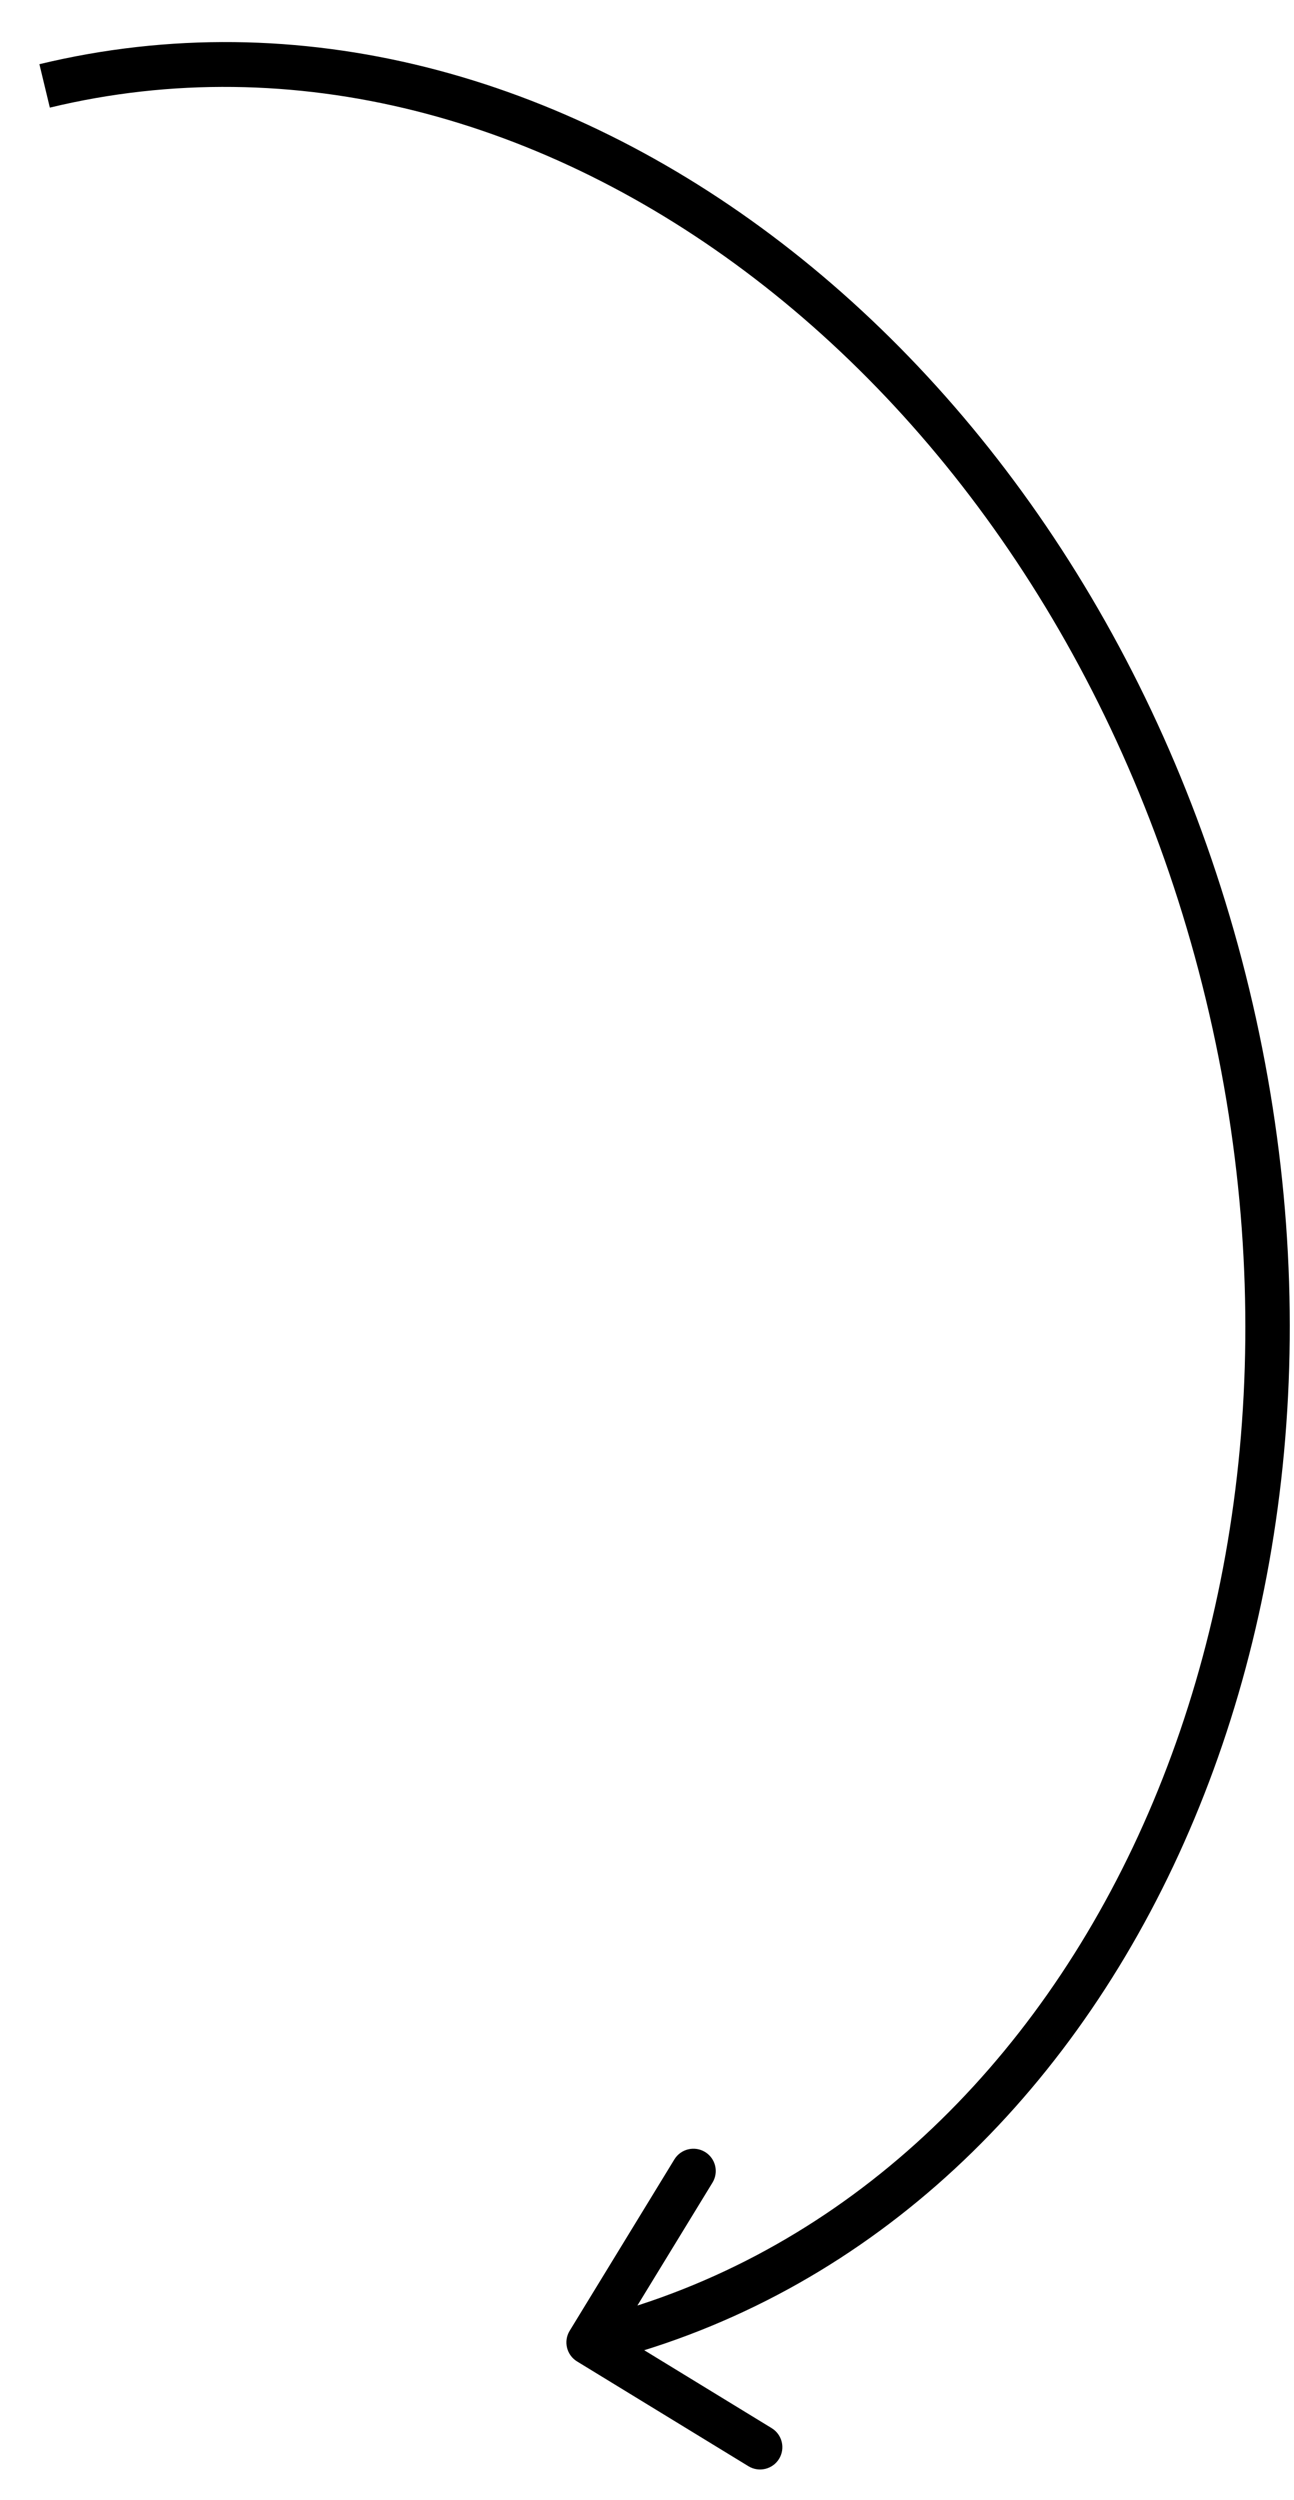 <svg width="29" height="56" viewBox="0 0 29 56" fill="none" xmlns="http://www.w3.org/2000/svg">
<path d="M12.767 52.214C12.623 52.449 12.697 52.757 12.933 52.901L16.773 55.248C17.008 55.392 17.316 55.318 17.46 55.083C17.604 54.847 17.53 54.539 17.294 54.395L13.881 52.309L15.967 48.896C16.112 48.66 16.037 48.353 15.802 48.209C15.566 48.065 15.258 48.139 15.114 48.374L12.767 52.214ZM1.117 2.411C12.032 -0.222 23.698 8.6 27.025 22.392L27.997 22.158C24.59 8.033 12.518 -1.368 0.883 1.438L1.117 2.411ZM27.025 22.392C30.352 36.185 23.991 49.356 13.077 51.989L13.311 52.961C24.946 50.154 31.405 36.283 27.997 22.158L27.025 22.392Z" fill="black"/>
</svg>
